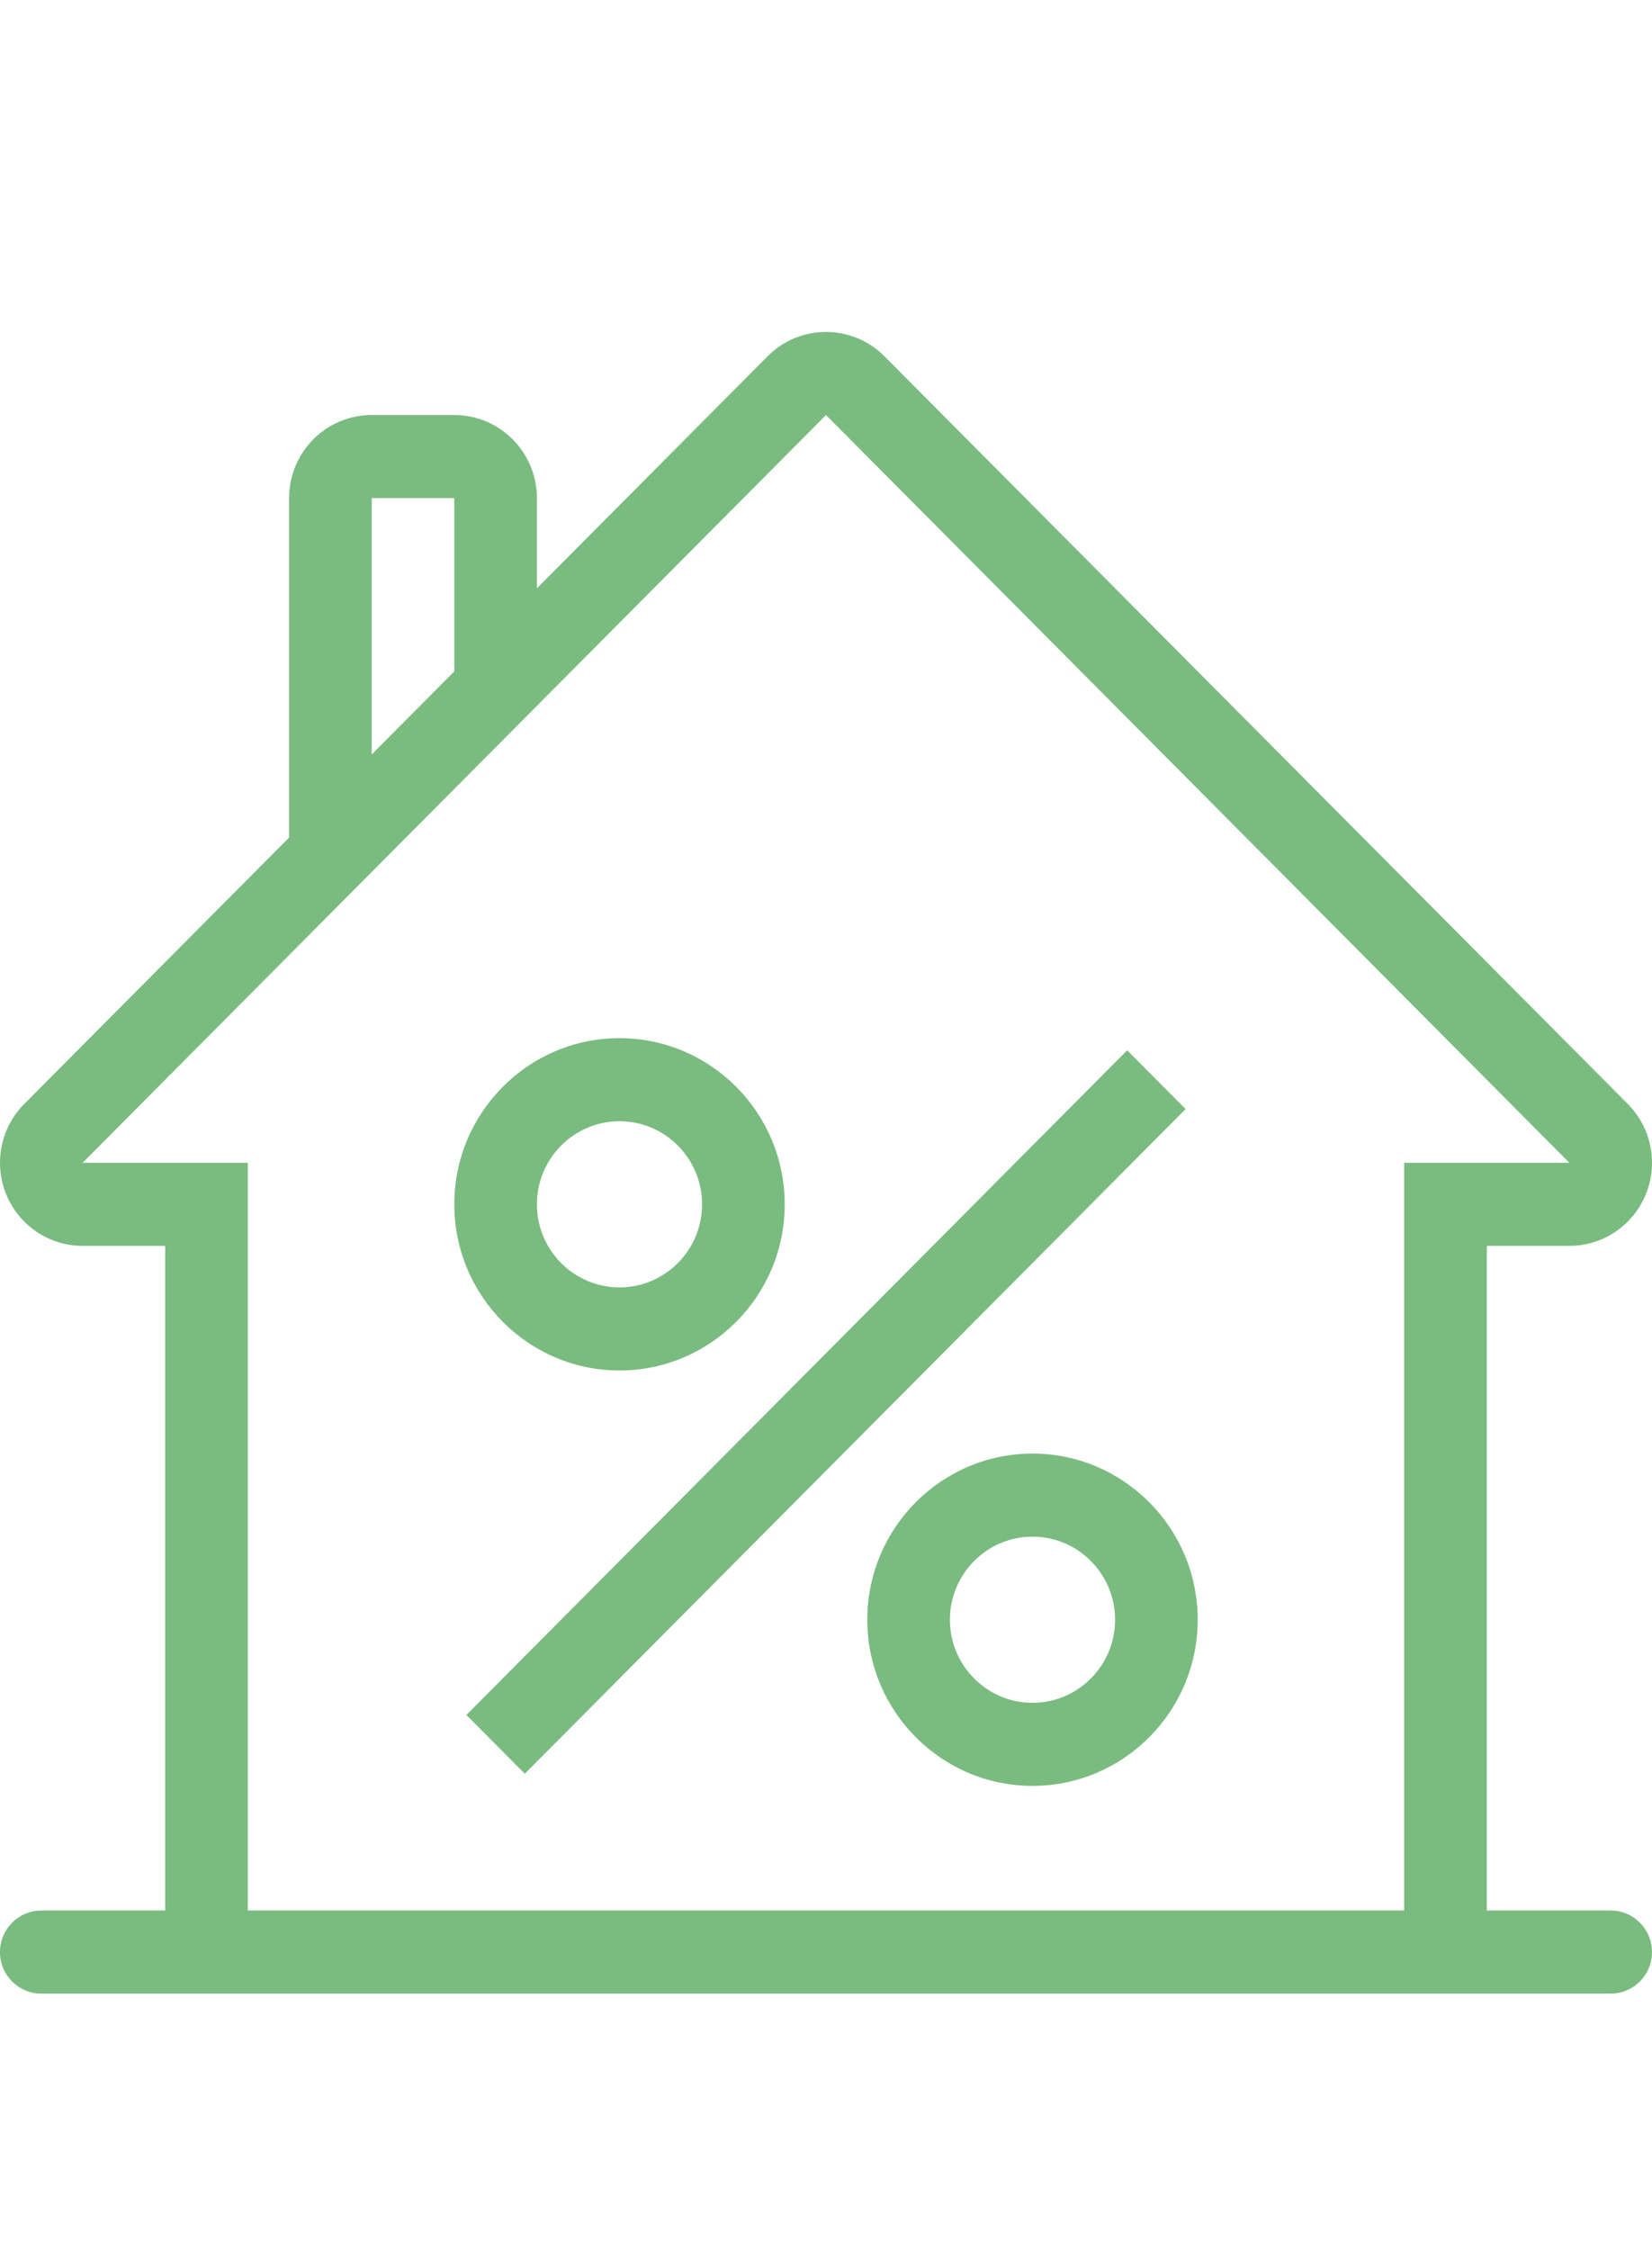 <svg width="94" height="128" viewBox="0 0 94 128" fill="none" xmlns="http://www.w3.org/2000/svg">
<g id="mortgage-svgrepo-com 1">
<g id="Group">
<g id="Group_2">
<path id="Vector" d="M91.65 108.68H84.6V70.871H89.299C91.2 70.871 92.914 69.719 93.642 67.953C94.369 66.187 93.968 64.155 92.624 62.802L50.324 20.266C49.406 19.345 48.203 18.883 47 18.883C45.797 18.883 44.593 19.345 43.677 20.268L30.55 33.467V28.335C30.55 25.725 28.446 23.609 25.85 23.609H21.15C18.554 23.609 16.45 25.725 16.45 28.335V47.645L1.377 62.802C0.033 64.153 -0.37 66.186 0.359 67.953C1.086 69.719 2.8 70.871 4.7 70.871H9.4V108.68H2.35C1.051 108.68 0 109.737 0 111.043C0 112.349 1.051 113.406 2.35 113.406H91.65C92.948 113.406 93.999 112.349 93.999 111.043C93.999 109.737 92.948 108.68 91.65 108.68ZM21.15 28.335H25.85V38.193L21.15 42.919V28.335ZM79.9 108.68H14.1V66.145H4.7L47 23.609L89.299 66.145H79.9V108.68Z" fill="#7ABB80"/>
</g>
</g>
<g id="Group_3">
<g id="Group_4">
<path id="Vector_2" d="M64.137 59.747L26.538 97.555L29.862 100.897L67.461 63.089L64.137 59.747Z" fill="#7ABB80"/>
</g>
</g>
<g id="Group_5">
<g id="Group_6">
<path id="Vector_3" d="M35.25 59.055C30.067 59.055 25.85 63.294 25.85 68.507C25.85 73.72 30.069 77.96 35.25 77.96C40.432 77.96 44.65 73.72 44.65 68.507C44.65 63.294 40.432 59.055 35.25 59.055ZM35.25 73.233C32.657 73.233 30.55 71.113 30.55 68.507C30.55 65.902 32.657 63.781 35.25 63.781C37.843 63.781 39.95 65.902 39.95 68.507C39.95 71.113 37.843 73.233 35.25 73.233Z" fill="#7ABB80"/>
</g>
</g>
<g id="Group_7">
<g id="Group_8">
<path id="Vector_4" d="M58.75 82.686C53.567 82.686 49.35 86.925 49.35 92.138C49.35 97.351 53.567 101.59 58.75 101.59C63.932 101.59 68.15 97.351 68.15 92.138C68.15 86.925 63.932 82.686 58.75 82.686ZM58.75 96.864C56.157 96.864 54.05 94.744 54.05 92.138C54.05 89.532 56.157 87.412 58.75 87.412C61.343 87.412 63.45 89.532 63.45 92.138C63.45 94.744 61.343 96.864 58.75 96.864Z" fill="#7ABB80"/>
</g>
</g>
</g>
</svg>
